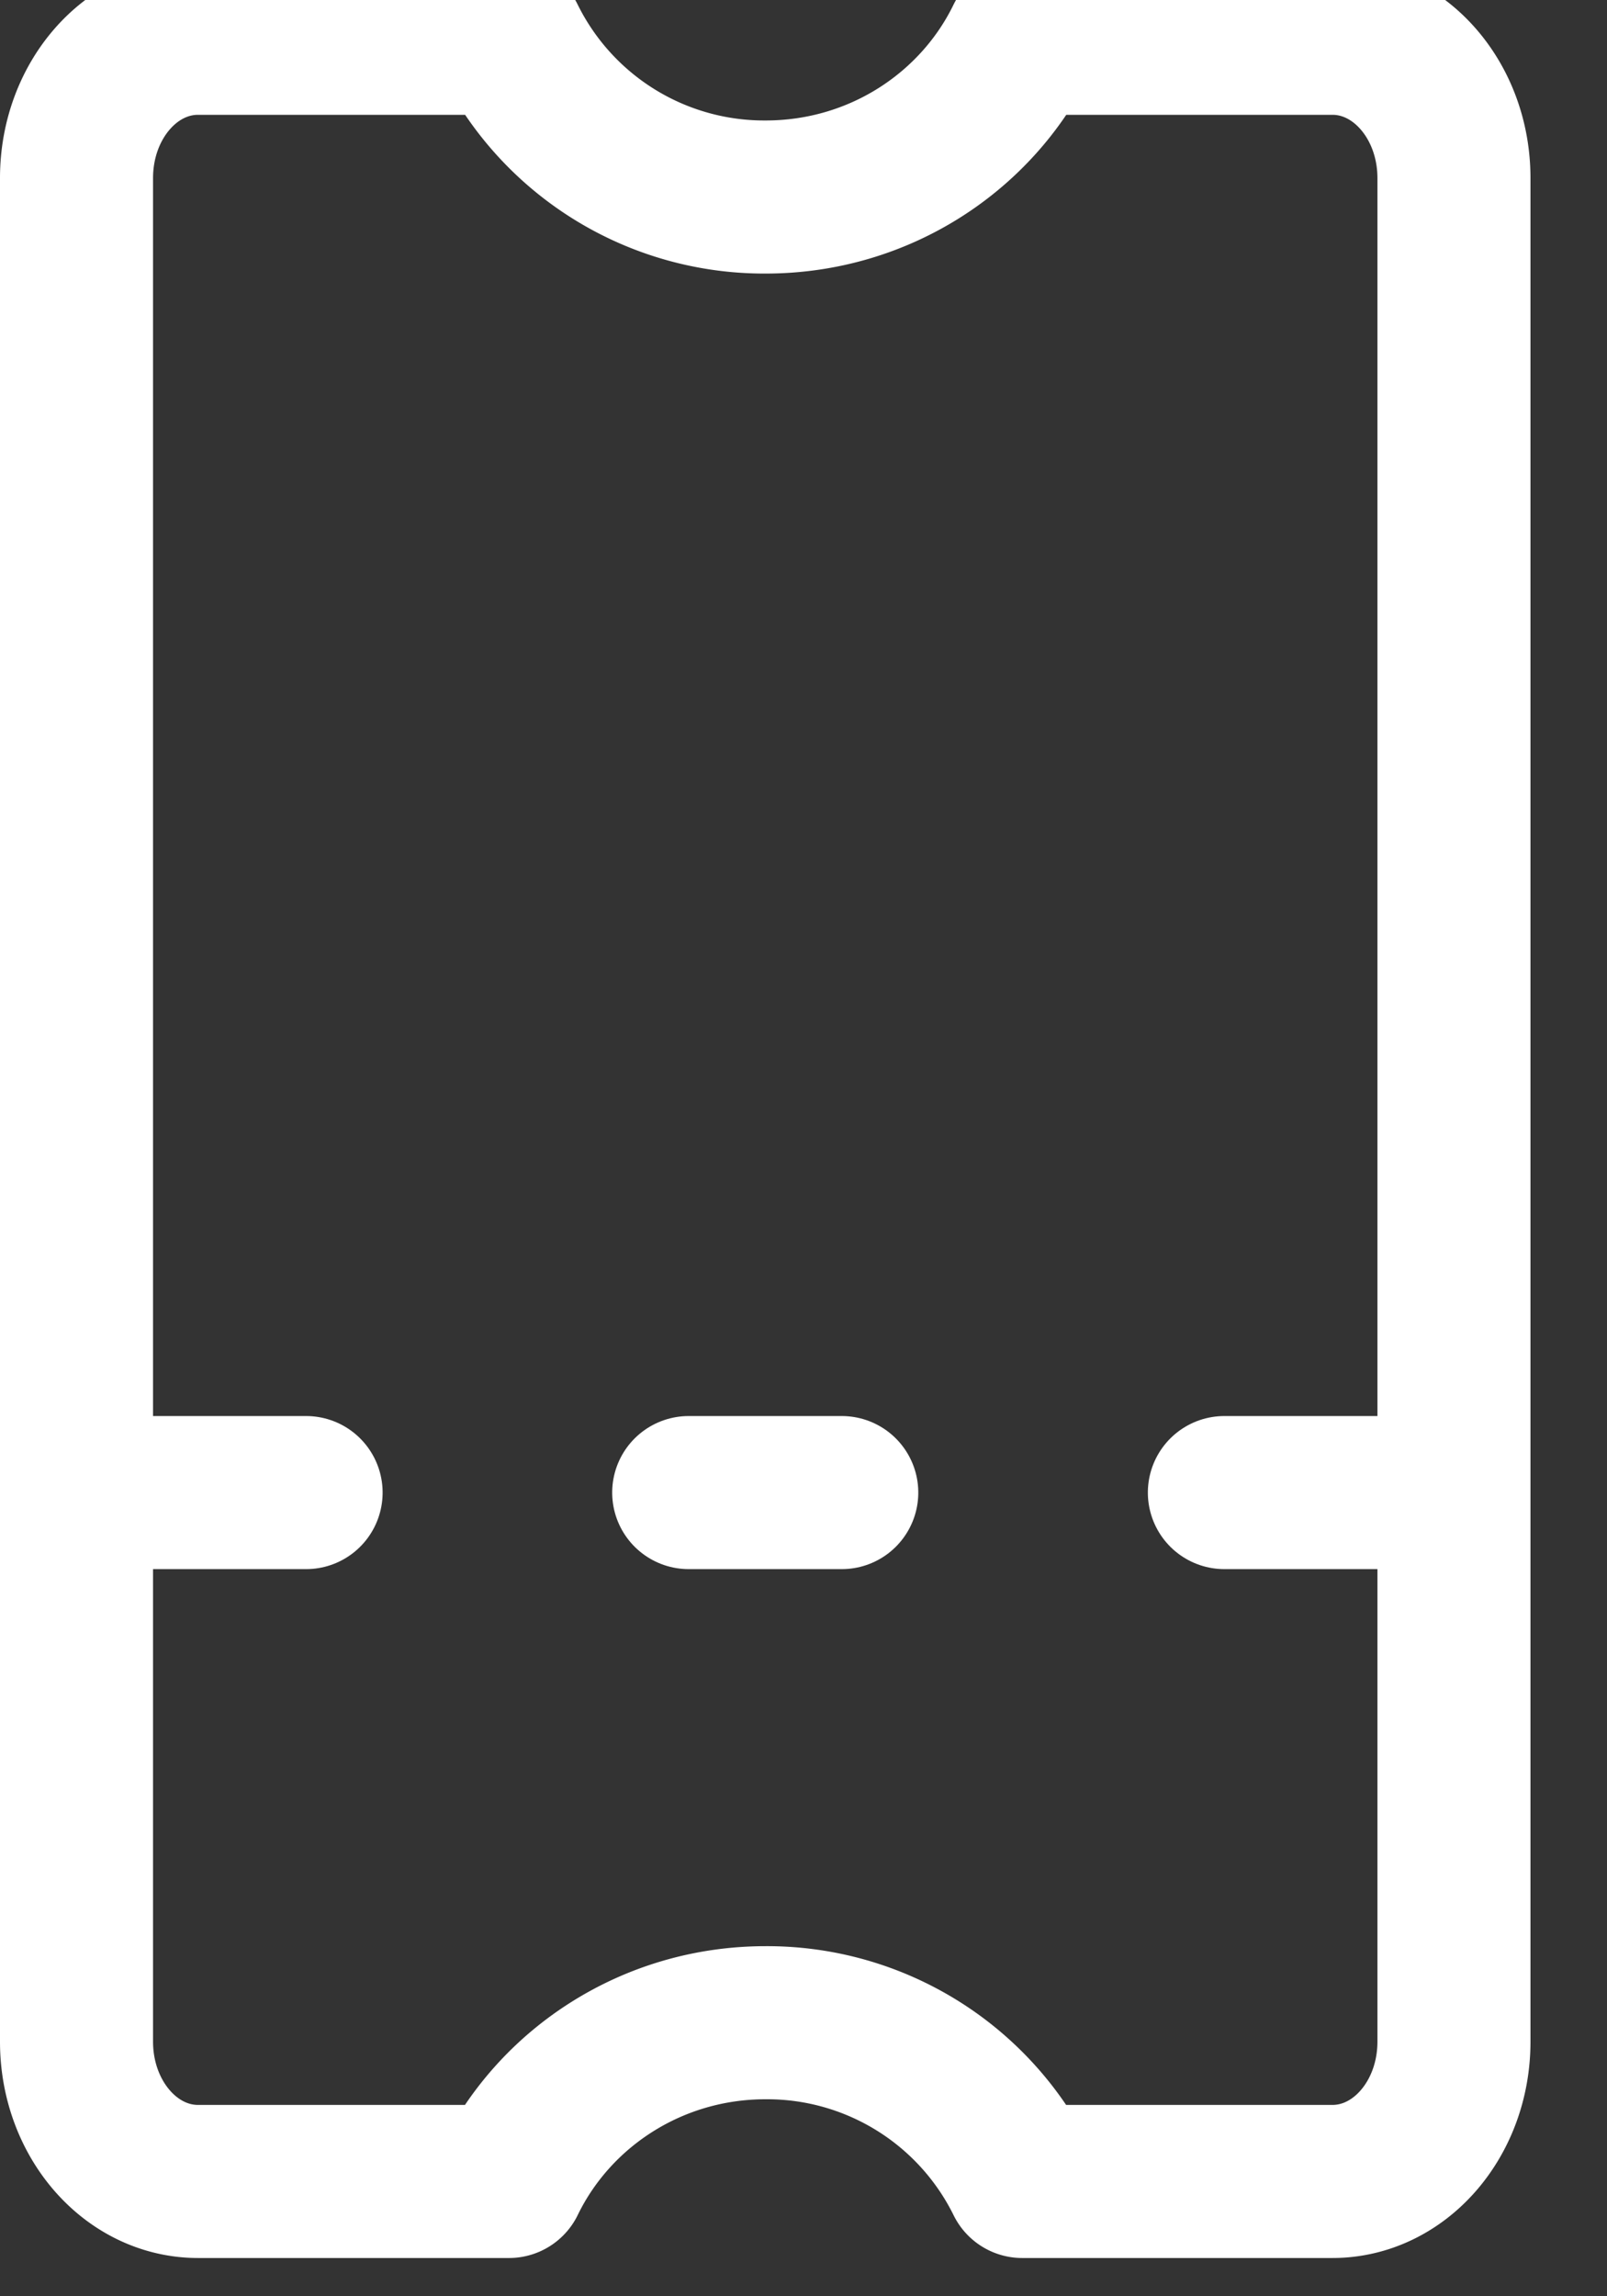 <svg xmlns="http://www.w3.org/2000/svg" width="21" height="30" viewBox="0 0 21 30"><rect x="0" y="0" width="21" height="30" fill="#333333" stroke="none"/><g><g transform="rotate(-90 10.5 15)"><g><path fill="none" stroke="#fff" stroke-linecap="round" stroke-linejoin="round" stroke-miterlimit="20" stroke-width="2" d="M23.174 23.5H-1.174C-2.184 23.5-3 22.79-3 21.912v-4.053a3.718 3.718 0 0 0 2.074-3.354c0-1.48-.848-2.758-2.074-3.354V7.088C-3 6.21-2.183 5.5-1.174 5.5h24.348c1.01 0 1.826.71 1.826 1.588v4.063a3.718 3.718 0 0 0-2.074 3.354c0 1.48.848 2.758 2.074 3.354v4.053c0 .878-.817 1.588-1.826 1.588z"/></g><g><path fill="none" stroke="#fff" stroke-dasharray="2 5" stroke-linecap="round" stroke-linejoin="round" stroke-miterlimit="20" stroke-width="2" d="M6 6.5v18"/></g></g></g></svg>